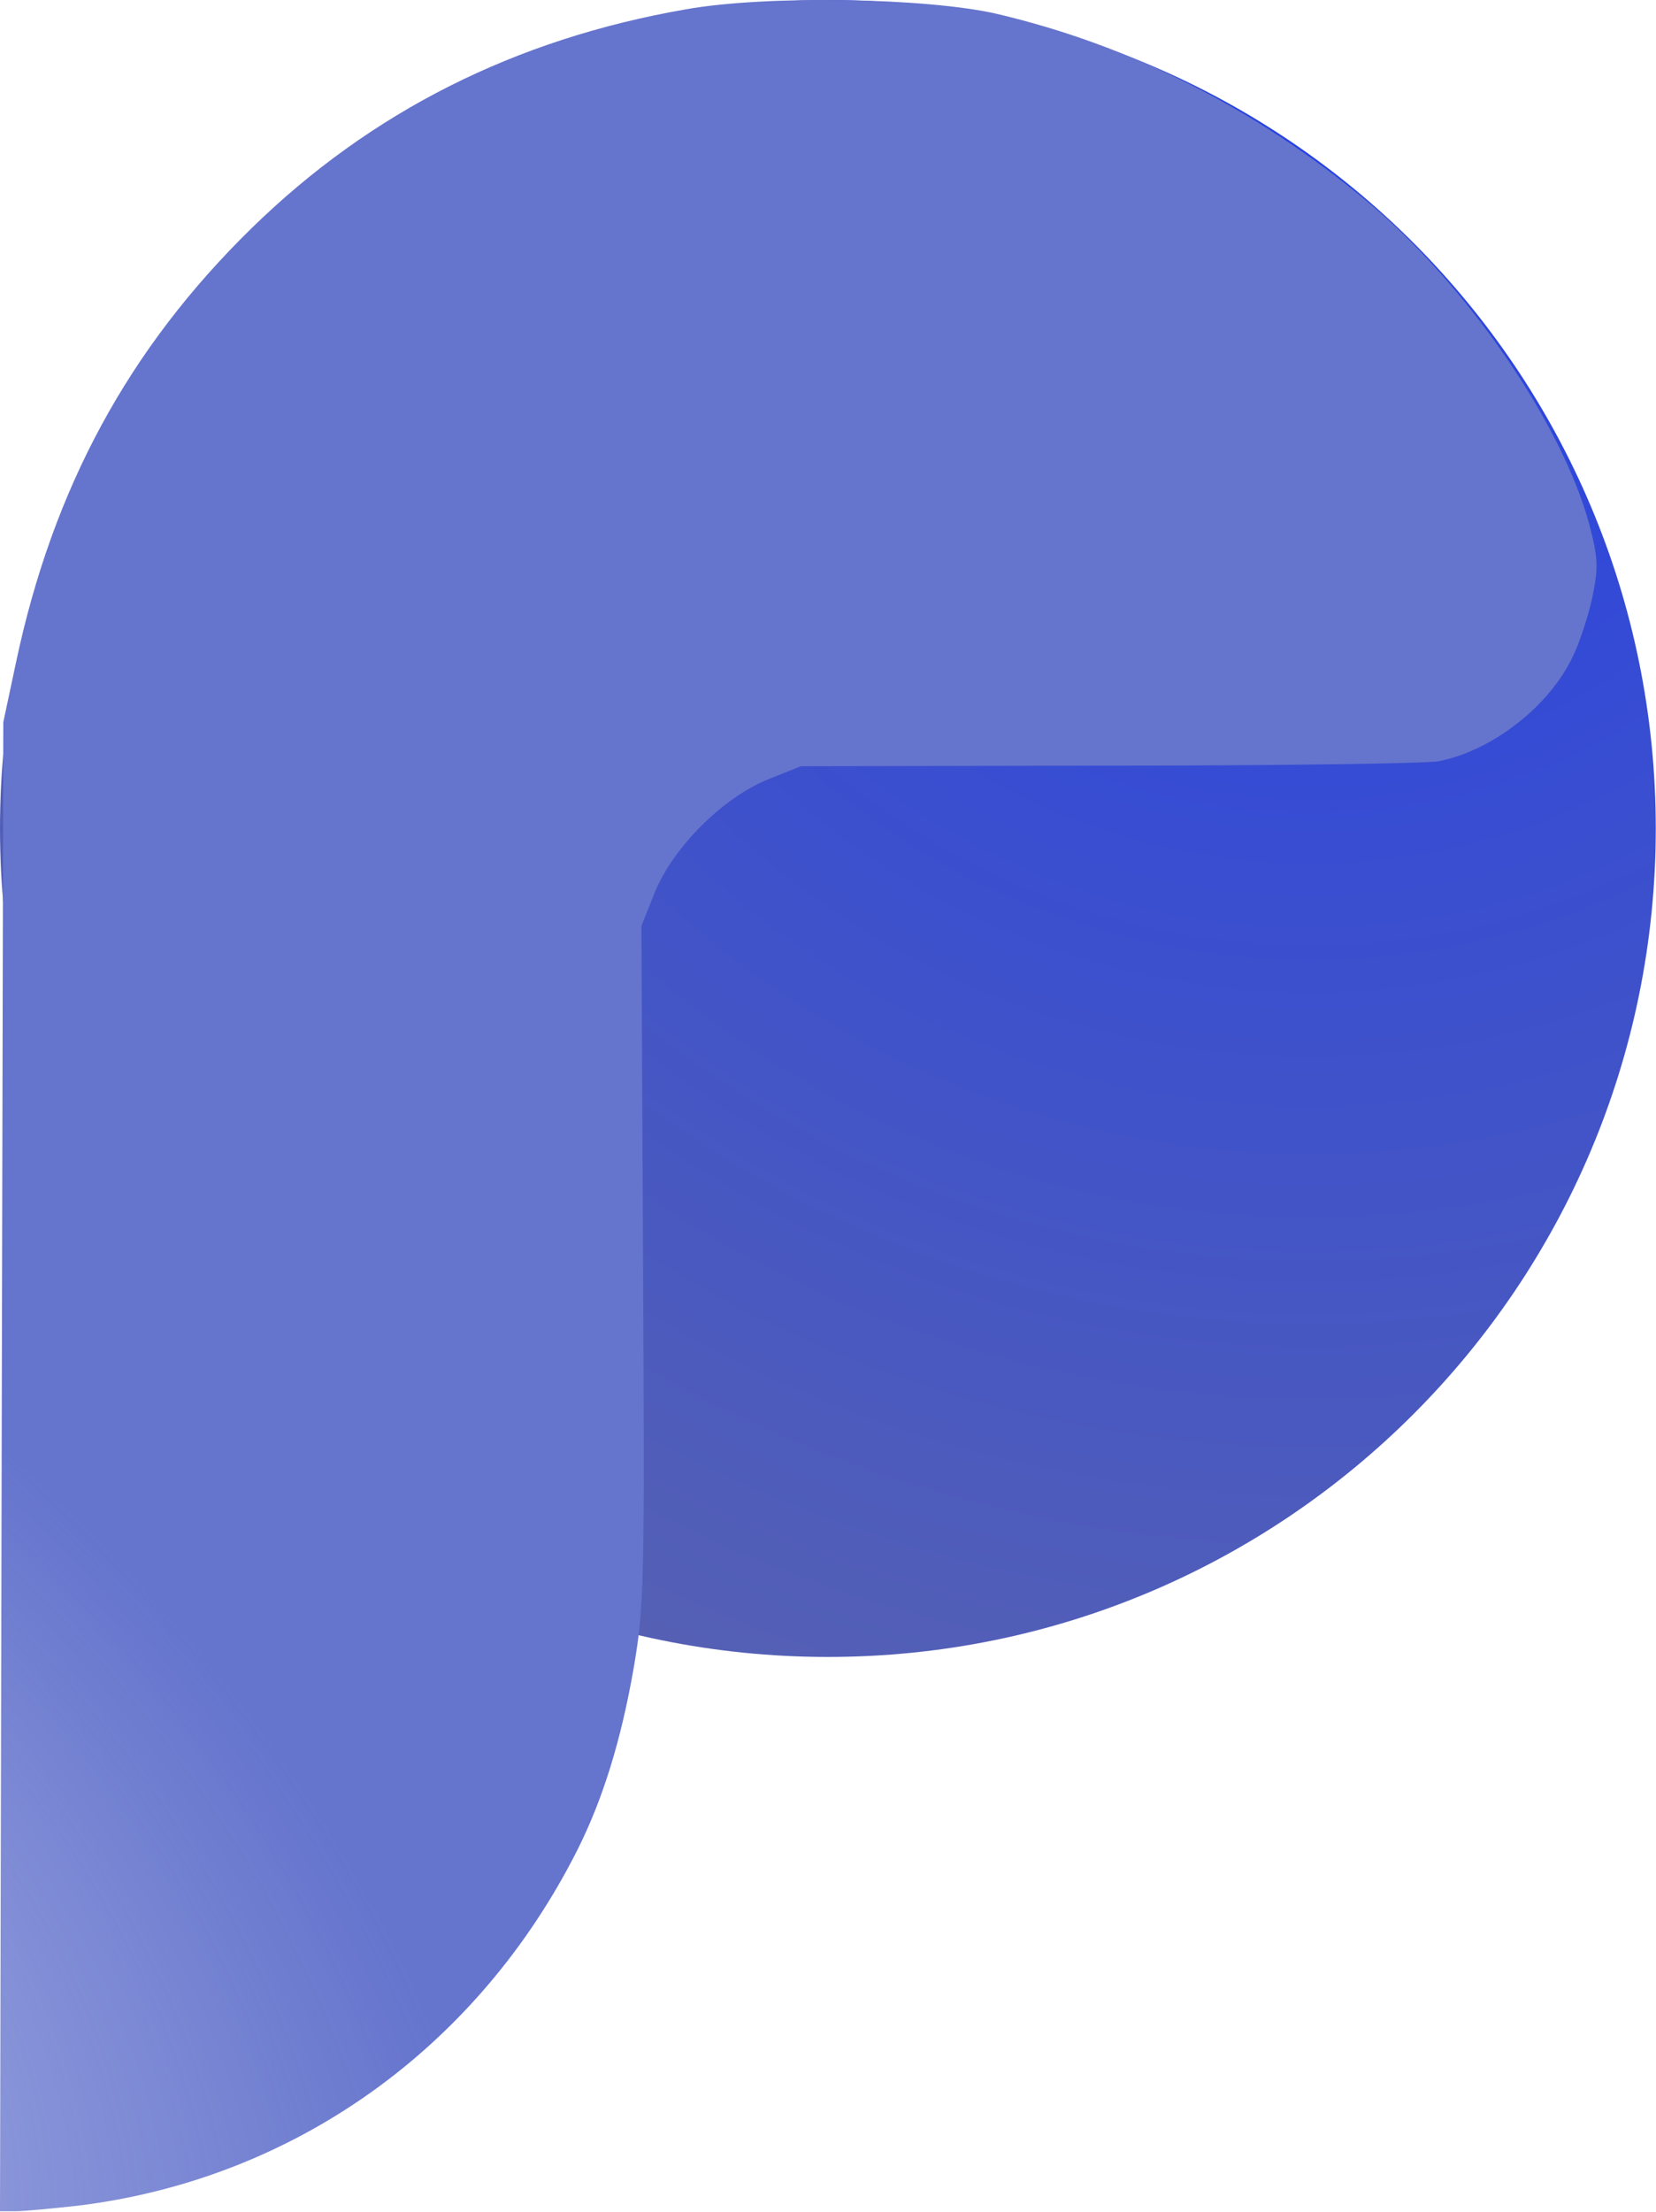 <svg width="747" height="997" viewBox="0 0 747 997" fill="none" xmlns="http://www.w3.org/2000/svg">
<path d="M373.449 0C579.699 0 746.898 167.199 746.898 373.449C746.898 579.7 579.699 746.898 373.449 746.898C167.199 746.898 0 579.7 0 373.449C0 167.199 167.199 0 373.449 0Z" fill="url(#paint0_radial_872_3375)"/>
<path d="M309.429 4.197C232.258 17.596 167.246 50.35 113.4 102.956C58.065 157.05 23.821 220.077 7.196 298.738L1.489 325.537L0.744 661.02L0 996.752H6.948C10.918 996.752 23.573 995.512 34.988 994.271C132.506 982.36 215.385 923.303 260.546 833.725C271.96 810.896 280.149 784.594 285.856 751.839C290.571 724.048 290.819 714.867 290.074 569.953L289.33 417.348L295.285 402.46C303.474 382.112 326.055 359.532 346.402 351.343L361.29 345.388L500.248 345.14C576.675 345.14 643.672 344.147 648.883 343.154C673.201 338.44 699.256 318.092 709.677 295.512C712.655 289.308 716.625 277.149 718.362 268.961C721.092 255.313 720.844 251.591 716.873 236.207C704.466 190.549 660.794 127.274 616.129 90.301C565.509 48.365 509.677 20.326 449.38 6.182C417.618 -1.014 345.658 -2.255 309.429 4.197Z" fill="url(#paint1_radial_872_3375)"/>
<defs>
<radialGradient id="paint0_radial_872_3375" cx="0" cy="0" r="1" gradientUnits="userSpaceOnUse" gradientTransform="translate(591.025 92.281) scale(724.415)">
<stop stop-color="#2440E6"/>
<stop offset="1" stop-color="#5661B3"/>
</radialGradient>
<radialGradient id="paint1_radial_872_3375" cx="0" cy="0" r="1" gradientUnits="userSpaceOnUse" gradientTransform="translate(-265.84 893.837) rotate(-53.345) scale(355.721 565.335)">
<stop stop-color="#6574CD" stop-opacity="0.5"/>
<stop offset="1" stop-color="#6574CD"/>
</radialGradient>
</defs>
</svg>
